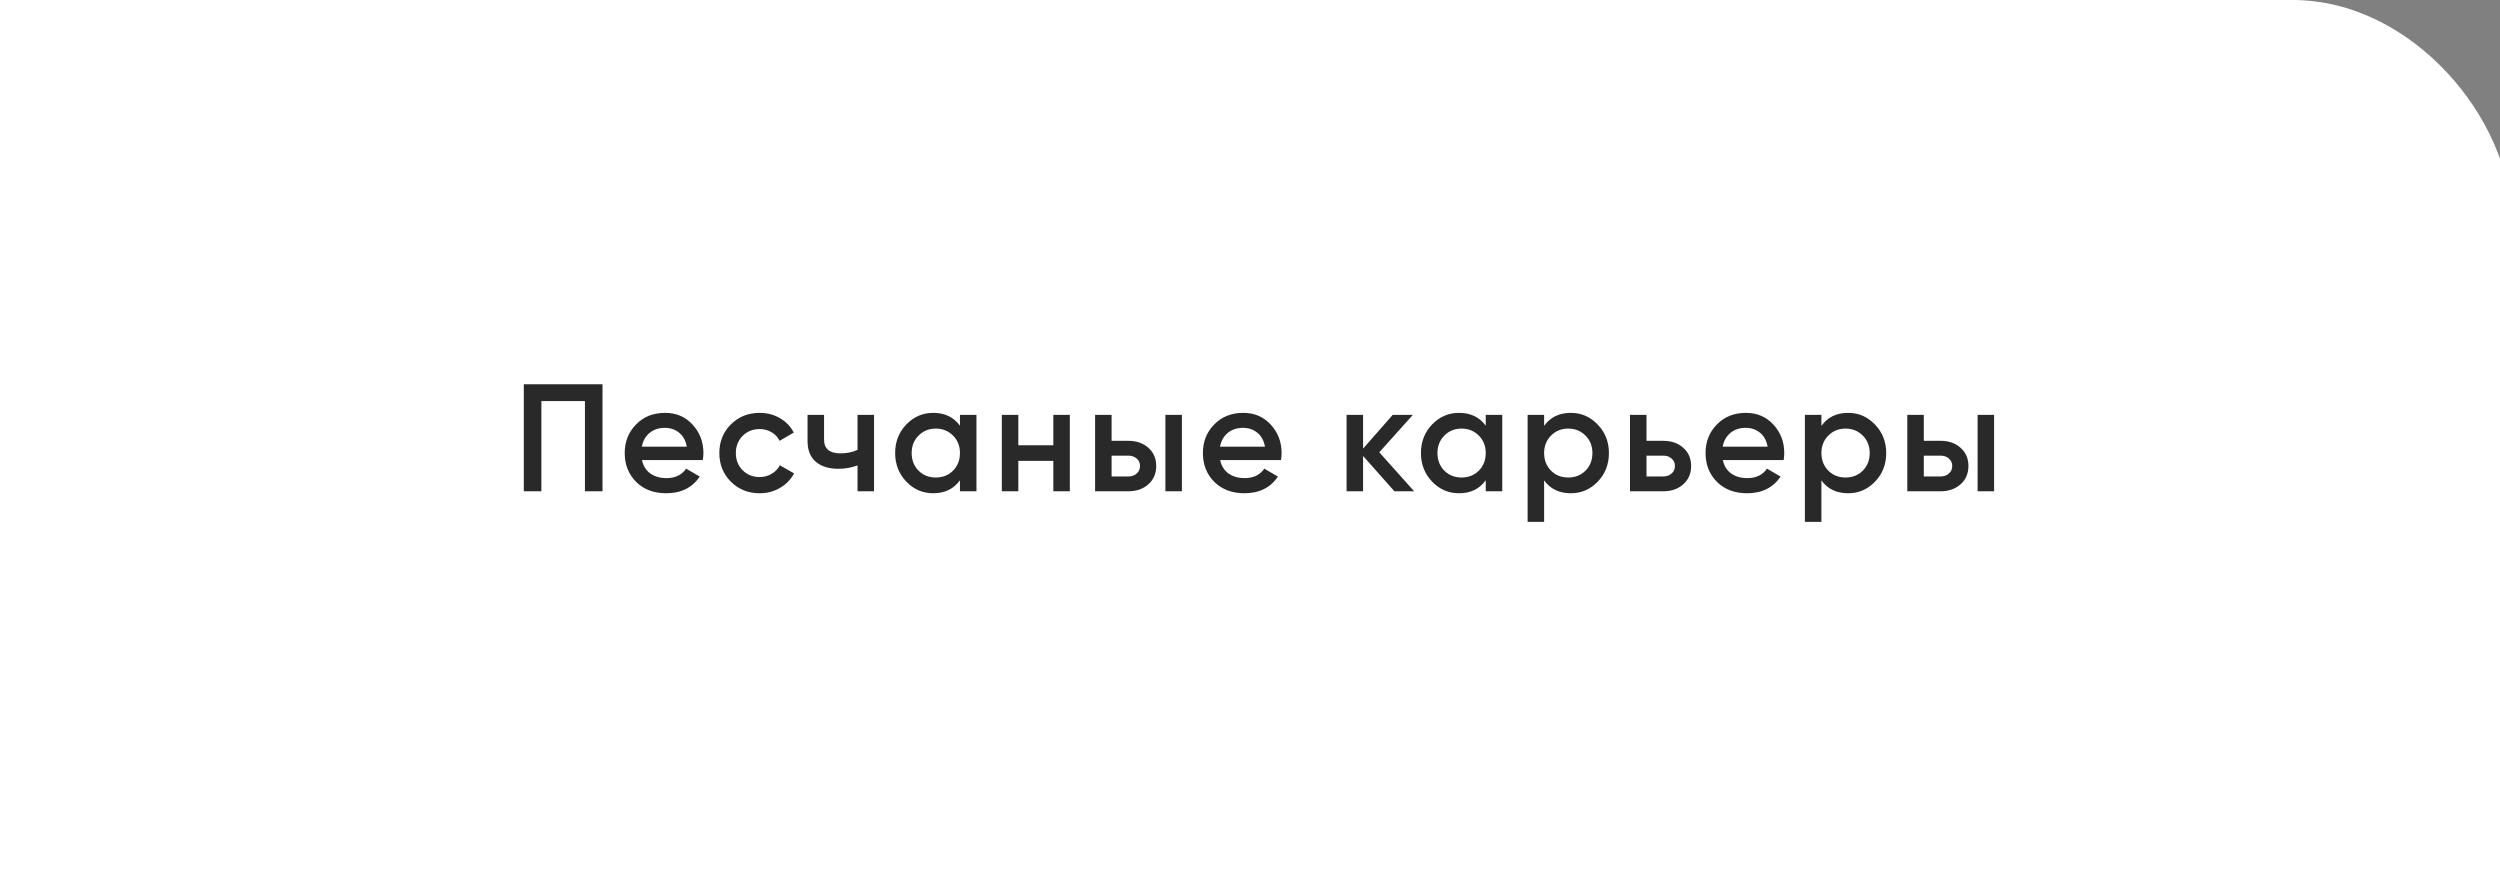 <?xml version="1.0" encoding="UTF-8"?> <svg xmlns="http://www.w3.org/2000/svg" width="229" height="80" viewBox="0 0 229 80" fill="none"><rect x="0" y="0" width="229" height="80" fill="#808080" stroke="none"/> <rect width="230" height="80" rx="20" fill="white"></rect> <rect width="126" height="80" fill="white"></rect> <rect x="185" y="31" width="44.4" height="49" fill="white"></rect> <path d="M55.19 35.2V45H53.58V36.74H49.59V45H47.98V35.2H55.19ZM58.806 42.144C58.918 42.676 59.175 43.087 59.576 43.376C59.977 43.656 60.467 43.796 61.046 43.796C61.849 43.796 62.45 43.507 62.852 42.928L64.098 43.656C63.407 44.673 62.385 45.182 61.032 45.182C59.893 45.182 58.974 44.837 58.274 44.146C57.574 43.446 57.224 42.564 57.224 41.5C57.224 40.455 57.569 39.582 58.26 38.882C58.95 38.173 59.837 37.818 60.92 37.818C61.947 37.818 62.786 38.177 63.44 38.896C64.103 39.615 64.434 40.487 64.434 41.514C64.434 41.673 64.415 41.883 64.378 42.144H58.806ZM58.792 40.912H62.908C62.805 40.343 62.567 39.913 62.194 39.624C61.83 39.335 61.401 39.19 60.906 39.19C60.346 39.19 59.879 39.344 59.506 39.652C59.133 39.96 58.895 40.38 58.792 40.912ZM69.587 45.182C68.533 45.182 67.651 44.827 66.941 44.118C66.241 43.409 65.891 42.536 65.891 41.5C65.891 40.455 66.241 39.582 66.941 38.882C67.651 38.173 68.533 37.818 69.587 37.818C70.269 37.818 70.889 37.981 71.449 38.308C72.009 38.635 72.429 39.073 72.709 39.624L71.407 40.38C71.249 40.044 71.006 39.783 70.679 39.596C70.362 39.4 69.993 39.302 69.573 39.302C68.957 39.302 68.439 39.512 68.019 39.932C67.609 40.352 67.403 40.875 67.403 41.5C67.403 42.125 67.609 42.648 68.019 43.068C68.439 43.488 68.957 43.698 69.573 43.698C69.984 43.698 70.353 43.6 70.679 43.404C71.015 43.208 71.267 42.947 71.435 42.62L72.737 43.362C72.439 43.922 72.009 44.365 71.449 44.692C70.889 45.019 70.269 45.182 69.587 45.182ZM78.55 38H80.062V45H78.55V42.634C77.99 42.839 77.402 42.942 76.786 42.942C75.918 42.942 75.232 42.727 74.728 42.298C74.224 41.869 73.972 41.239 73.972 40.408V38H75.484V40.268C75.484 41.108 75.984 41.528 76.982 41.528C77.57 41.528 78.093 41.421 78.55 41.206V38ZM87.932 38H89.444V45H87.932V43.992C87.362 44.785 86.546 45.182 85.482 45.182C84.52 45.182 83.699 44.827 83.018 44.118C82.336 43.399 81.996 42.527 81.996 41.5C81.996 40.464 82.336 39.591 83.018 38.882C83.699 38.173 84.52 37.818 85.482 37.818C86.546 37.818 87.362 38.21 87.932 38.994V38ZM84.138 43.11C84.558 43.53 85.085 43.74 85.72 43.74C86.354 43.74 86.882 43.53 87.302 43.11C87.722 42.681 87.932 42.144 87.932 41.5C87.932 40.856 87.722 40.324 87.302 39.904C86.882 39.475 86.354 39.26 85.72 39.26C85.085 39.26 84.558 39.475 84.138 39.904C83.718 40.324 83.508 40.856 83.508 41.5C83.508 42.144 83.718 42.681 84.138 43.11ZM96.484 38H97.996V45H96.484V42.214H93.278V45H91.766V38H93.278V40.786H96.484V38ZM103.362 40.38C104.109 40.38 104.72 40.595 105.196 41.024C105.672 41.444 105.91 41.999 105.91 42.69C105.91 43.371 105.672 43.927 105.196 44.356C104.72 44.785 104.109 45 103.362 45H100.31V38H101.822V40.38H103.362ZM106.75 38H108.262V45H106.75V38ZM103.376 43.642C103.675 43.642 103.922 43.553 104.118 43.376C104.324 43.199 104.426 42.97 104.426 42.69C104.426 42.401 104.324 42.172 104.118 42.004C103.922 41.827 103.675 41.738 103.376 41.738H101.822V43.642H103.376ZM111.767 42.144C111.879 42.676 112.136 43.087 112.537 43.376C112.939 43.656 113.429 43.796 114.007 43.796C114.81 43.796 115.412 43.507 115.813 42.928L117.059 43.656C116.369 44.673 115.347 45.182 113.993 45.182C112.855 45.182 111.935 44.837 111.235 44.146C110.535 43.446 110.185 42.564 110.185 41.5C110.185 40.455 110.531 39.582 111.221 38.882C111.912 38.173 112.799 37.818 113.881 37.818C114.908 37.818 115.748 38.177 116.401 38.896C117.064 39.615 117.395 40.487 117.395 41.514C117.395 41.673 117.377 41.883 117.339 42.144H111.767ZM111.753 40.912H115.869C115.767 40.343 115.529 39.913 115.155 39.624C114.791 39.335 114.362 39.19 113.867 39.19C113.307 39.19 112.841 39.344 112.467 39.652C112.094 39.96 111.856 40.38 111.753 40.912ZM129.534 45H127.728L124.858 41.766V45H123.346V38H124.858V41.094L127.574 38H129.422L126.342 41.43L129.534 45ZM136.094 38H137.606V45H136.094V43.992C135.525 44.785 134.708 45.182 133.644 45.182C132.683 45.182 131.862 44.827 131.18 44.118C130.499 43.399 130.158 42.527 130.158 41.5C130.158 40.464 130.499 39.591 131.18 38.882C131.862 38.173 132.683 37.818 133.644 37.818C134.708 37.818 135.525 38.21 136.094 38.994V38ZM132.3 43.11C132.72 43.53 133.248 43.74 133.882 43.74C134.517 43.74 135.044 43.53 135.464 43.11C135.884 42.681 136.094 42.144 136.094 41.5C136.094 40.856 135.884 40.324 135.464 39.904C135.044 39.475 134.517 39.26 133.882 39.26C133.248 39.26 132.72 39.475 132.3 39.904C131.88 40.324 131.67 40.856 131.67 41.5C131.67 42.144 131.88 42.681 132.3 43.11ZM143.891 37.818C144.852 37.818 145.673 38.177 146.355 38.896C147.036 39.605 147.377 40.473 147.377 41.5C147.377 42.536 147.036 43.409 146.355 44.118C145.673 44.827 144.852 45.182 143.891 45.182C142.827 45.182 142.01 44.79 141.441 44.006V47.8H139.929V38H141.441V39.008C142.01 38.215 142.827 37.818 143.891 37.818ZM142.071 43.11C142.491 43.53 143.018 43.74 143.653 43.74C144.287 43.74 144.815 43.53 145.235 43.11C145.655 42.681 145.865 42.144 145.865 41.5C145.865 40.856 145.655 40.324 145.235 39.904C144.815 39.475 144.287 39.26 143.653 39.26C143.018 39.26 142.491 39.475 142.071 39.904C141.651 40.324 141.441 40.856 141.441 41.5C141.441 42.144 141.651 42.681 142.071 43.11ZM152.359 40.38C153.106 40.38 153.717 40.595 154.193 41.024C154.669 41.444 154.907 41.999 154.907 42.69C154.907 43.371 154.669 43.927 154.193 44.356C153.717 44.785 153.106 45 152.359 45H149.307V38H150.819V40.38H152.359ZM152.373 43.642C152.672 43.642 152.919 43.553 153.115 43.376C153.32 43.199 153.423 42.97 153.423 42.69C153.423 42.401 153.32 42.172 153.115 42.004C152.919 41.827 152.672 41.738 152.373 41.738H150.819V43.642H152.373ZM157.811 42.144C157.923 42.676 158.18 43.087 158.581 43.376C158.982 43.656 159.472 43.796 160.051 43.796C160.854 43.796 161.456 43.507 161.857 42.928L163.103 43.656C162.412 44.673 161.39 45.182 160.037 45.182C158.898 45.182 157.979 44.837 157.279 44.146C156.579 43.446 156.229 42.564 156.229 41.5C156.229 40.455 156.574 39.582 157.265 38.882C157.956 38.173 158.842 37.818 159.925 37.818C160.952 37.818 161.792 38.177 162.445 38.896C163.108 39.615 163.439 40.487 163.439 41.514C163.439 41.673 163.42 41.883 163.383 42.144H157.811ZM157.797 40.912H161.913C161.81 40.343 161.572 39.913 161.199 39.624C160.835 39.335 160.406 39.19 159.911 39.19C159.351 39.19 158.884 39.344 158.511 39.652C158.138 39.96 157.9 40.38 157.797 40.912ZM169.291 37.818C170.253 37.818 171.074 38.177 171.755 38.896C172.437 39.605 172.777 40.473 172.777 41.5C172.777 42.536 172.437 43.409 171.755 44.118C171.074 44.827 170.253 45.182 169.291 45.182C168.227 45.182 167.411 44.79 166.841 44.006V47.8H165.329V38H166.841V39.008C167.411 38.215 168.227 37.818 169.291 37.818ZM167.471 43.11C167.891 43.53 168.419 43.74 169.053 43.74C169.688 43.74 170.215 43.53 170.635 43.11C171.055 42.681 171.265 42.144 171.265 41.5C171.265 40.856 171.055 40.324 170.635 39.904C170.215 39.475 169.688 39.26 169.053 39.26C168.419 39.26 167.891 39.475 167.471 39.904C167.051 40.324 166.841 40.856 166.841 41.5C166.841 42.144 167.051 42.681 167.471 43.11ZM177.76 40.38C178.506 40.38 179.118 40.595 179.594 41.024C180.07 41.444 180.308 41.999 180.308 42.69C180.308 43.371 180.07 43.927 179.594 44.356C179.118 44.785 178.506 45 177.76 45H174.708V38H176.22V40.38H177.76ZM181.148 38H182.66V45H181.148V38ZM177.774 43.642C178.072 43.642 178.32 43.553 178.516 43.376C178.721 43.199 178.824 42.97 178.824 42.69C178.824 42.401 178.721 42.172 178.516 42.004C178.32 41.827 178.072 41.738 177.774 41.738H176.22V43.642H177.774Z" fill="#292929"></path> </svg> 